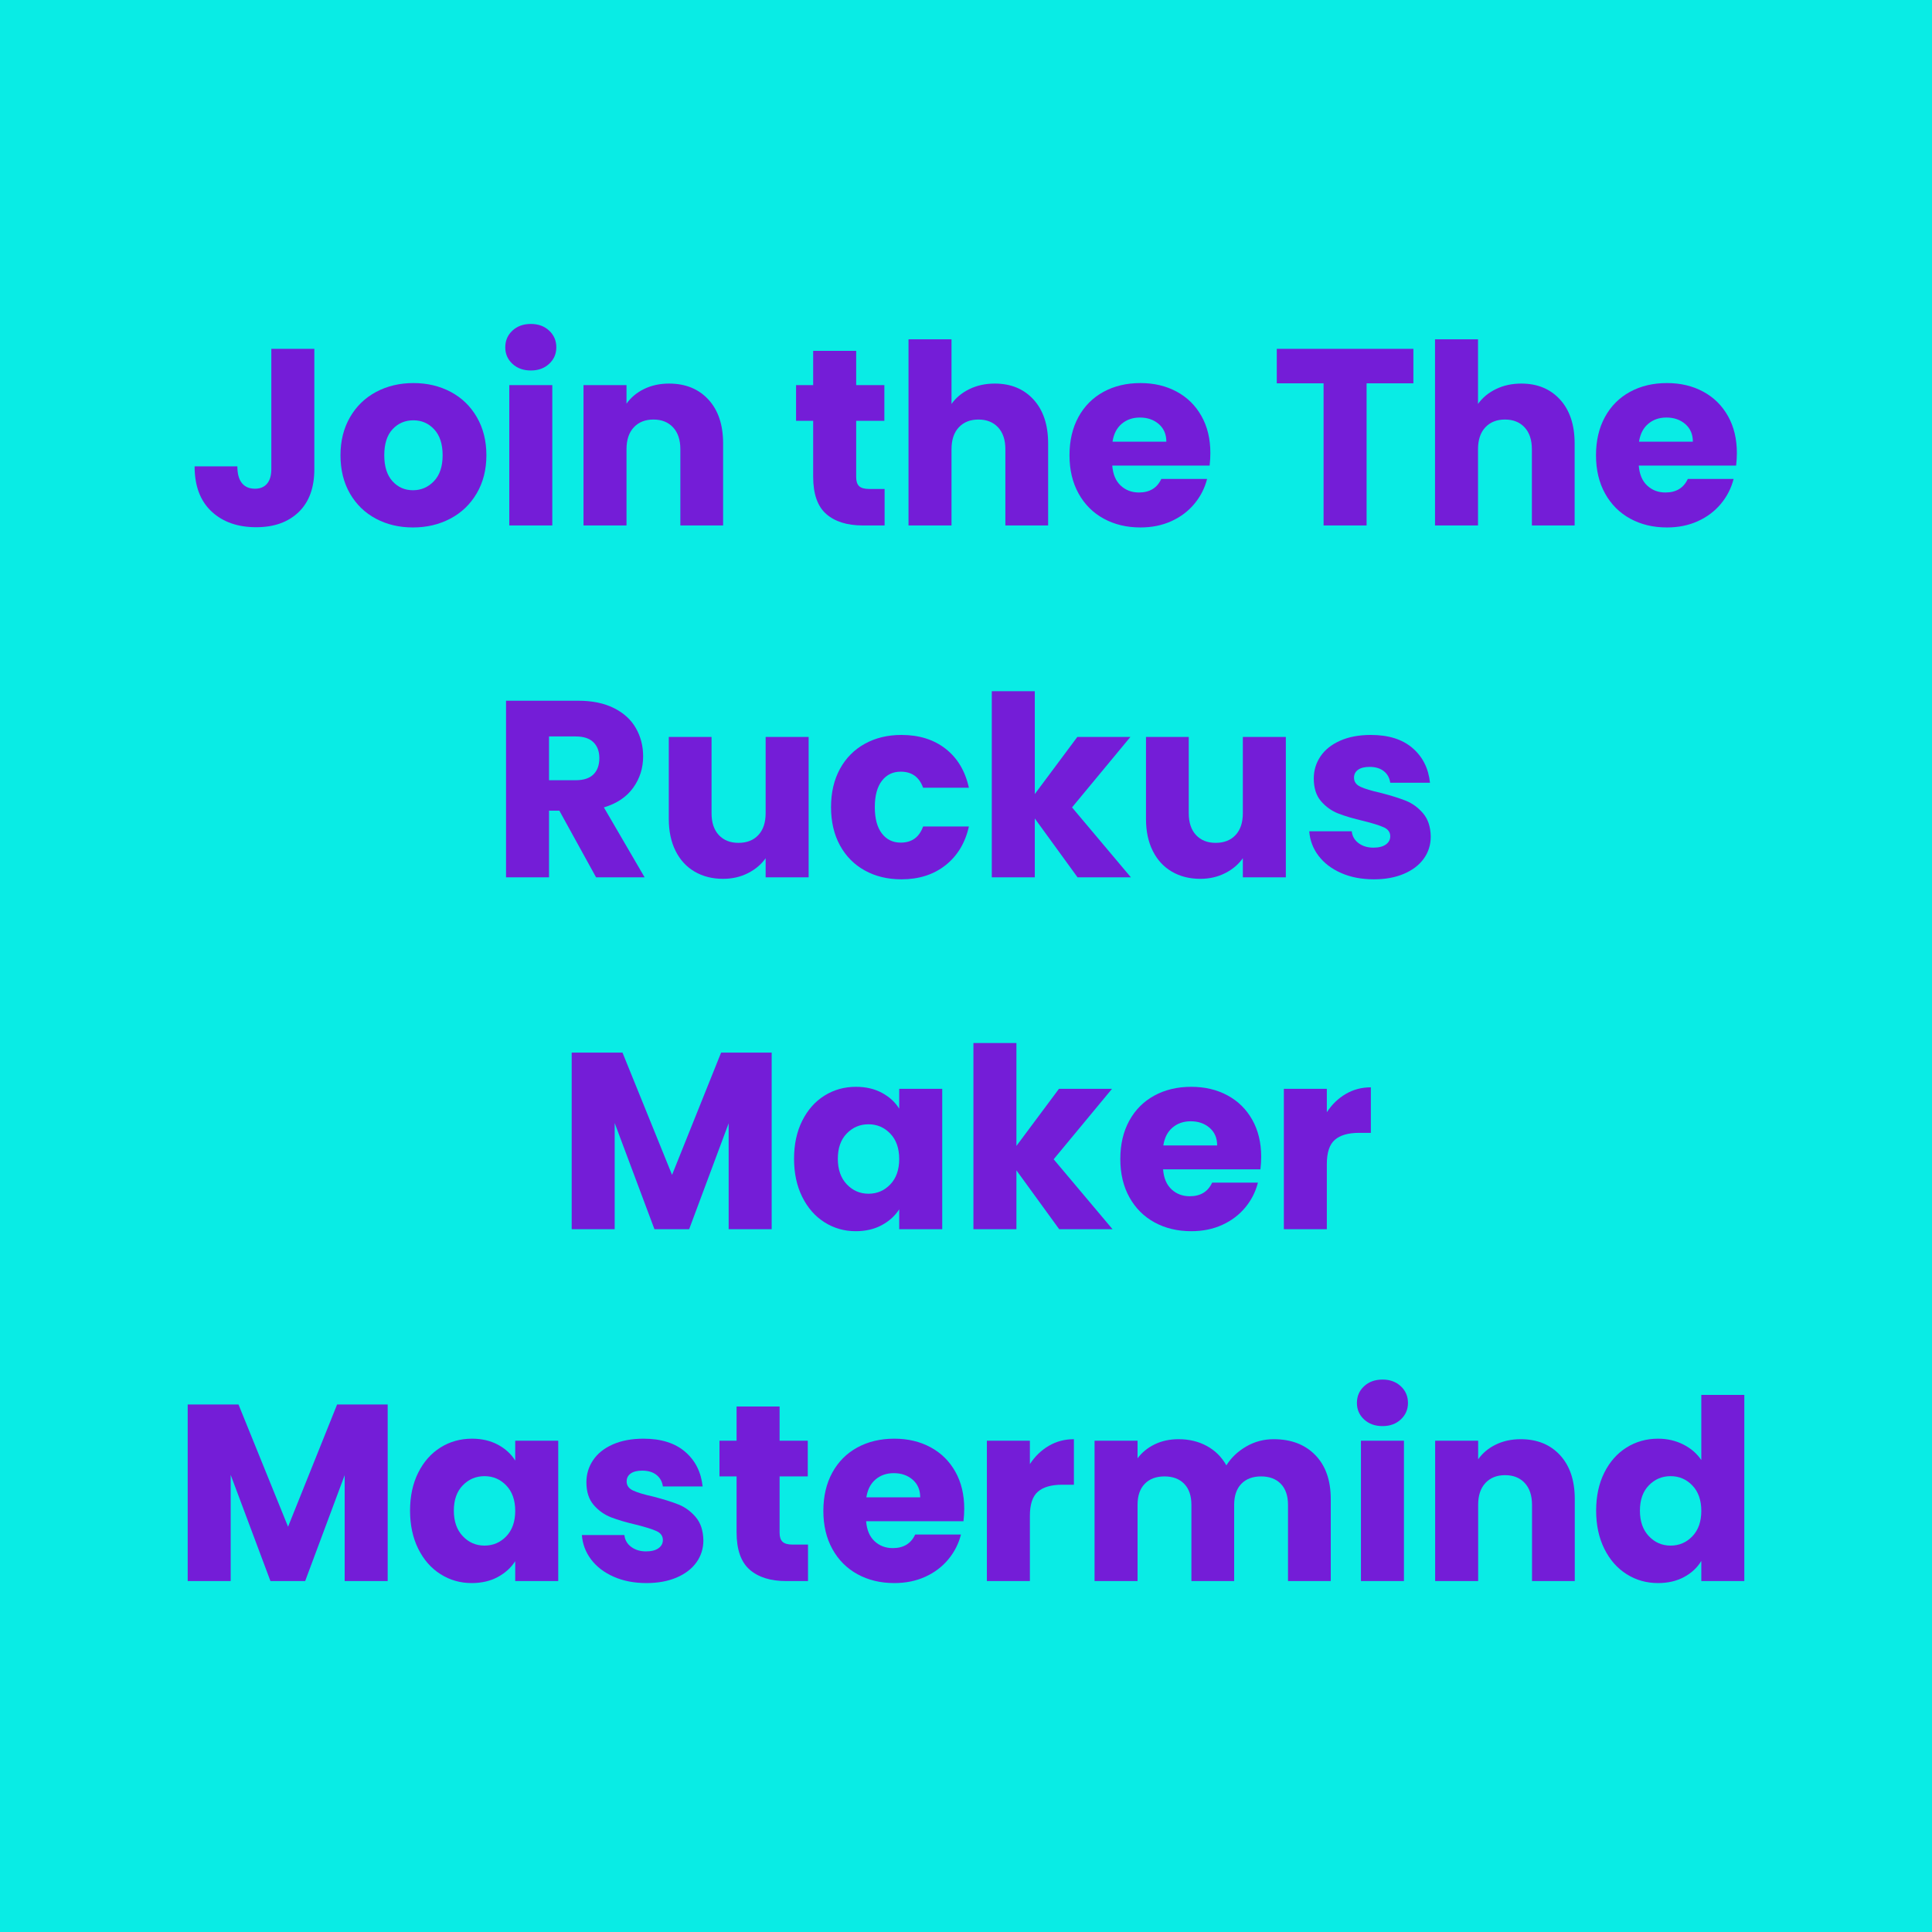 <svg version="1.0" preserveAspectRatio="xMidYMid meet" height="2048" viewBox="0 0 1536 1536" zoomAndPan="magnify" width="2048" xmlns:xlink="http://www.w3.org/1999/xlink" xmlns="http://www.w3.org/2000/svg"><defs><g></g></defs><rect fill-opacity="1" height="1843.2" y="-153.6" fill="#ffffff" width="1843.2" x="-153.6"></rect><rect fill-opacity="1" height="1843.2" y="-153.6" fill="#09ece5" width="1843.2" x="-153.6"></rect><g fill-opacity="1" fill="#741dd7"><g transform="translate(149.506, 417.75)"><g><path d="M 100.406 -140.406 L 100.406 -44.797 C 100.406 -29.992 96.238 -18.594 87.906 -10.594 C 79.57 -2.594 68.336 1.406 54.203 1.406 C 39.398 1.406 27.531 -2.789 18.594 -11.188 C 9.664 -19.594 5.203 -31.531 5.203 -47 L 39.203 -47 C 39.203 -41.133 40.398 -36.703 42.797 -33.703 C 45.203 -30.703 48.672 -29.203 53.203 -29.203 C 57.336 -29.203 60.535 -30.535 62.797 -33.203 C 65.066 -35.867 66.203 -39.734 66.203 -44.797 L 66.203 -140.406 Z M 100.406 -140.406"></path></g></g></g><g fill-opacity="1" fill="#741dd7"><g transform="translate(265.103, 417.75)"><g><path d="M 63.203 1.594 C 52.266 1.594 42.426 -0.738 33.688 -5.406 C 24.957 -10.07 18.094 -16.738 13.094 -25.406 C 8.094 -34.07 5.594 -44.203 5.594 -55.797 C 5.594 -67.266 8.125 -77.363 13.188 -86.094 C 18.258 -94.832 25.195 -101.535 34 -106.203 C 42.801 -110.867 52.664 -113.203 63.594 -113.203 C 74.531 -113.203 84.398 -110.867 93.203 -106.203 C 102.004 -101.535 108.938 -94.832 114 -86.094 C 119.062 -77.363 121.594 -67.266 121.594 -55.797 C 121.594 -44.328 119.023 -34.227 113.891 -25.5 C 108.766 -16.77 101.766 -10.07 92.891 -5.406 C 84.023 -0.738 74.129 1.594 63.203 1.594 Z M 63.203 -28 C 69.734 -28 75.297 -30.398 79.891 -35.203 C 84.492 -40.004 86.797 -46.867 86.797 -55.797 C 86.797 -64.734 84.562 -71.598 80.094 -76.391 C 75.633 -81.191 70.133 -83.594 63.594 -83.594 C 56.926 -83.594 51.395 -81.227 47 -76.5 C 42.602 -71.77 40.406 -64.867 40.406 -55.797 C 40.406 -46.867 42.57 -40.004 46.906 -35.203 C 51.238 -30.398 56.672 -28 63.203 -28 Z M 63.203 -28"></path></g></g></g><g fill-opacity="1" fill="#741dd7"><g transform="translate(392.499, 417.75)"><g><path d="M 29.594 -123.203 C 23.594 -123.203 18.691 -124.969 14.891 -128.5 C 11.098 -132.031 9.203 -136.395 9.203 -141.594 C 9.203 -146.926 11.098 -151.359 14.891 -154.891 C 18.691 -158.43 23.594 -160.203 29.594 -160.203 C 35.469 -160.203 40.301 -158.43 44.094 -154.891 C 47.895 -151.359 49.797 -146.926 49.797 -141.594 C 49.797 -136.395 47.895 -132.031 44.094 -128.5 C 40.301 -124.969 35.469 -123.203 29.594 -123.203 Z M 46.594 -111.594 L 46.594 0 L 12.406 0 L 12.406 -111.594 Z M 46.594 -111.594"></path></g></g></g><g fill-opacity="1" fill="#741dd7"><g transform="translate(451.498, 417.75)"><g><path d="M 80.406 -112.797 C 93.469 -112.797 103.898 -108.562 111.703 -100.094 C 119.504 -91.633 123.406 -80.004 123.406 -65.203 L 123.406 0 L 89.406 0 L 89.406 -60.594 C 89.406 -68.062 87.469 -73.863 83.594 -78 C 79.727 -82.133 74.531 -84.203 68 -84.203 C 61.469 -84.203 56.266 -82.133 52.391 -78 C 48.523 -73.863 46.594 -68.062 46.594 -60.594 L 46.594 0 L 12.406 0 L 12.406 -111.594 L 46.594 -111.594 L 46.594 -96.797 C 50.062 -101.734 54.727 -105.633 60.594 -108.5 C 66.469 -111.363 73.07 -112.797 80.406 -112.797 Z M 80.406 -112.797"></path></g></g></g><g fill-opacity="1" fill="#741dd7"><g transform="translate(586.294, 417.75)"><g></g></g></g><g fill-opacity="1" fill="#741dd7"><g transform="translate(628.693, 417.75)"><g><path d="M 74.594 -29 L 74.594 0 L 57.203 0 C 44.797 0 35.125 -3.031 28.188 -9.094 C 21.258 -15.164 17.797 -25.066 17.797 -38.797 L 17.797 -83.203 L 4.203 -83.203 L 4.203 -111.594 L 17.797 -111.594 L 17.797 -138.797 L 52 -138.797 L 52 -111.594 L 74.406 -111.594 L 74.406 -83.203 L 52 -83.203 L 52 -38.406 C 52 -35.07 52.797 -32.672 54.391 -31.203 C 55.992 -29.734 58.664 -29 62.406 -29 Z M 74.594 -29"></path></g></g></g><g fill-opacity="1" fill="#741dd7"><g transform="translate(709.891, 417.75)"><g><path d="M 81 -112.797 C 93.801 -112.797 104.066 -108.562 111.797 -100.094 C 119.535 -91.633 123.406 -80.004 123.406 -65.203 L 123.406 0 L 89.406 0 L 89.406 -60.594 C 89.406 -68.062 87.469 -73.863 83.594 -78 C 79.727 -82.133 74.531 -84.203 68 -84.203 C 61.469 -84.203 56.266 -82.133 52.391 -78 C 48.523 -73.863 46.594 -68.062 46.594 -60.594 L 46.594 0 L 12.406 0 L 12.406 -148 L 46.594 -148 L 46.594 -96.594 C 50.062 -101.531 54.797 -105.461 60.797 -108.391 C 66.797 -111.328 73.531 -112.797 81 -112.797 Z M 81 -112.797"></path></g></g></g><g fill-opacity="1" fill="#741dd7"><g transform="translate(844.687, 417.75)"><g><path d="M 117.594 -57.594 C 117.594 -54.395 117.395 -51.062 117 -47.594 L 39.594 -47.594 C 40.133 -40.664 42.367 -35.367 46.297 -31.703 C 50.234 -28.035 55.066 -26.203 60.797 -26.203 C 69.328 -26.203 75.258 -29.801 78.594 -37 L 115 -37 C 113.133 -29.664 109.766 -23.066 104.891 -17.203 C 100.023 -11.336 93.926 -6.738 86.594 -3.406 C 79.258 -0.07 71.062 1.594 62 1.594 C 51.062 1.594 41.328 -0.738 32.797 -5.406 C 24.266 -10.07 17.598 -16.738 12.797 -25.406 C 7.992 -34.07 5.594 -44.203 5.594 -55.797 C 5.594 -67.398 7.957 -77.535 12.688 -86.203 C 17.426 -94.867 24.062 -101.535 32.594 -106.203 C 41.133 -110.867 50.938 -113.203 62 -113.203 C 72.801 -113.203 82.398 -110.93 90.797 -106.391 C 99.203 -101.859 105.77 -95.395 110.5 -87 C 115.227 -78.602 117.594 -68.801 117.594 -57.594 Z M 82.594 -66.594 C 82.594 -72.469 80.594 -77.133 76.594 -80.594 C 72.594 -84.062 67.594 -85.797 61.594 -85.797 C 55.863 -85.797 51.031 -84.129 47.094 -80.797 C 43.164 -77.461 40.734 -72.727 39.797 -66.594 Z M 82.594 -66.594"></path></g></g></g><g fill-opacity="1" fill="#741dd7"><g transform="translate(967.884, 417.75)"><g></g></g></g><g fill-opacity="1" fill="#741dd7"><g transform="translate(1010.283, 417.75)"><g><path d="M 113.406 -140.406 L 113.406 -113 L 76.203 -113 L 76.203 0 L 42 0 L 42 -113 L 4.797 -113 L 4.797 -140.406 Z M 113.406 -140.406"></path></g></g></g><g fill-opacity="1" fill="#741dd7"><g transform="translate(1128.48, 417.75)"><g><path d="M 81 -112.797 C 93.801 -112.797 104.066 -108.562 111.797 -100.094 C 119.535 -91.633 123.406 -80.004 123.406 -65.203 L 123.406 0 L 89.406 0 L 89.406 -60.594 C 89.406 -68.062 87.469 -73.863 83.594 -78 C 79.727 -82.133 74.531 -84.203 68 -84.203 C 61.469 -84.203 56.266 -82.133 52.391 -78 C 48.523 -73.863 46.594 -68.062 46.594 -60.594 L 46.594 0 L 12.406 0 L 12.406 -148 L 46.594 -148 L 46.594 -96.594 C 50.062 -101.531 54.797 -105.461 60.797 -108.391 C 66.797 -111.328 73.531 -112.797 81 -112.797 Z M 81 -112.797"></path></g></g></g><g fill-opacity="1" fill="#741dd7"><g transform="translate(1263.276, 417.75)"><g><path d="M 117.594 -57.594 C 117.594 -54.395 117.395 -51.062 117 -47.594 L 39.594 -47.594 C 40.133 -40.664 42.367 -35.367 46.297 -31.703 C 50.234 -28.035 55.066 -26.203 60.797 -26.203 C 69.328 -26.203 75.258 -29.801 78.594 -37 L 115 -37 C 113.133 -29.664 109.766 -23.066 104.891 -17.203 C 100.023 -11.336 93.926 -6.738 86.594 -3.406 C 79.258 -0.07 71.062 1.594 62 1.594 C 51.062 1.594 41.328 -0.738 32.797 -5.406 C 24.266 -10.07 17.598 -16.738 12.797 -25.406 C 7.992 -34.07 5.594 -44.203 5.594 -55.797 C 5.594 -67.398 7.957 -77.535 12.688 -86.203 C 17.426 -94.867 24.062 -101.535 32.594 -106.203 C 41.133 -110.867 50.938 -113.203 62 -113.203 C 72.801 -113.203 82.398 -110.93 90.797 -106.391 C 99.203 -101.859 105.77 -95.395 110.5 -87 C 115.227 -78.602 117.594 -68.801 117.594 -57.594 Z M 82.594 -66.594 C 82.594 -72.469 80.594 -77.133 76.594 -80.594 C 72.594 -84.062 67.594 -85.797 61.594 -85.797 C 55.863 -85.797 51.031 -84.129 47.094 -80.797 C 43.164 -77.461 40.734 -72.727 39.797 -66.594 Z M 82.594 -66.594"></path></g></g></g><g fill-opacity="1" fill="#741dd7"><g transform="translate(389.904, 697.5)"><g><path d="M 84 0 L 54.797 -53 L 46.594 -53 L 46.594 0 L 12.406 0 L 12.406 -140.406 L 69.797 -140.406 C 80.867 -140.406 90.301 -138.469 98.094 -134.594 C 105.895 -130.727 111.727 -125.426 115.594 -118.688 C 119.469 -111.957 121.406 -104.461 121.406 -96.203 C 121.406 -86.867 118.77 -78.535 113.5 -71.203 C 108.227 -63.867 100.461 -58.664 90.203 -55.594 L 122.594 0 Z M 46.594 -77.203 L 67.797 -77.203 C 74.066 -77.203 78.766 -78.734 81.891 -81.797 C 85.023 -84.867 86.594 -89.203 86.594 -94.797 C 86.594 -100.129 85.023 -104.328 81.891 -107.391 C 78.766 -110.461 74.066 -112 67.797 -112 L 46.594 -112 Z M 46.594 -77.203"></path></g></g></g><g fill-opacity="1" fill="#741dd7"><g transform="translate(520.301, 697.5)"><g><path d="M 122.594 -111.594 L 122.594 0 L 88.406 0 L 88.406 -15.203 C 84.938 -10.266 80.234 -6.297 74.297 -3.297 C 68.367 -0.297 61.801 1.203 54.594 1.203 C 46.062 1.203 38.531 -0.695 32 -4.5 C 25.469 -8.301 20.398 -13.801 16.797 -21 C 13.203 -28.195 11.406 -36.664 11.406 -46.406 L 11.406 -111.594 L 45.406 -111.594 L 45.406 -51 C 45.406 -43.531 47.336 -37.727 51.203 -33.594 C 55.066 -29.469 60.266 -27.406 66.797 -27.406 C 73.461 -27.406 78.727 -29.469 82.594 -33.594 C 86.469 -37.727 88.406 -43.531 88.406 -51 L 88.406 -111.594 Z M 122.594 -111.594"></path></g></g></g><g fill-opacity="1" fill="#741dd7"><g transform="translate(655.097, 697.5)"><g><path d="M 5.594 -55.797 C 5.594 -67.398 7.957 -77.535 12.688 -86.203 C 17.426 -94.867 24.031 -101.535 32.5 -106.203 C 40.969 -110.867 50.664 -113.203 61.594 -113.203 C 75.594 -113.203 87.289 -109.535 96.688 -102.203 C 106.094 -94.867 112.266 -84.535 115.203 -71.203 L 78.797 -71.203 C 75.734 -79.734 69.801 -84 61 -84 C 54.727 -84 49.727 -81.566 46 -76.703 C 42.27 -71.836 40.406 -64.867 40.406 -55.797 C 40.406 -46.734 42.27 -39.766 46 -34.891 C 49.727 -30.023 54.727 -27.594 61 -27.594 C 69.801 -27.594 75.734 -31.863 78.797 -40.406 L 115.203 -40.406 C 112.266 -27.332 106.062 -17.062 96.594 -9.594 C 87.133 -2.133 75.469 1.594 61.594 1.594 C 50.664 1.594 40.969 -0.738 32.5 -5.406 C 24.031 -10.07 17.426 -16.738 12.688 -25.406 C 7.957 -34.07 5.594 -44.203 5.594 -55.797 Z M 5.594 -55.797"></path></g></g></g><g fill-opacity="1" fill="#741dd7"><g transform="translate(776.094, 697.5)"><g><path d="M 80.594 0 L 46.594 -46.797 L 46.594 0 L 12.406 0 L 12.406 -148 L 46.594 -148 L 46.594 -66.203 L 80.406 -111.594 L 122.594 -111.594 L 76.203 -55.594 L 123 0 Z M 80.594 0"></path></g></g></g><g fill-opacity="1" fill="#741dd7"><g transform="translate(899.691, 697.5)"><g><path d="M 122.594 -111.594 L 122.594 0 L 88.406 0 L 88.406 -15.203 C 84.938 -10.266 80.234 -6.297 74.297 -3.297 C 68.367 -0.297 61.801 1.203 54.594 1.203 C 46.062 1.203 38.531 -0.695 32 -4.5 C 25.469 -8.301 20.398 -13.801 16.797 -21 C 13.203 -28.195 11.406 -36.664 11.406 -46.406 L 11.406 -111.594 L 45.406 -111.594 L 45.406 -51 C 45.406 -43.531 47.336 -37.727 51.203 -33.594 C 55.066 -29.469 60.266 -27.406 66.797 -27.406 C 73.461 -27.406 78.727 -29.469 82.594 -33.594 C 86.469 -37.727 88.406 -43.531 88.406 -51 L 88.406 -111.594 Z M 122.594 -111.594"></path></g></g></g><g fill-opacity="1" fill="#741dd7"><g transform="translate(1034.487, 697.5)"><g><path d="M 57.797 1.594 C 48.066 1.594 39.398 -0.07 31.797 -3.406 C 24.203 -6.738 18.203 -11.301 13.797 -17.094 C 9.398 -22.895 6.938 -29.395 6.406 -36.594 L 40.203 -36.594 C 40.598 -32.727 42.395 -29.594 45.594 -27.188 C 48.801 -24.789 52.738 -23.594 57.406 -23.594 C 61.664 -23.594 64.961 -24.426 67.297 -26.094 C 69.629 -27.758 70.797 -29.926 70.797 -32.594 C 70.797 -35.801 69.129 -38.172 65.797 -39.703 C 62.461 -41.234 57.062 -42.93 49.594 -44.797 C 41.594 -46.66 34.926 -48.625 29.594 -50.688 C 24.258 -52.758 19.66 -56.031 15.797 -60.5 C 11.93 -64.969 10 -71 10 -78.594 C 10 -85 11.766 -90.832 15.297 -96.094 C 18.828 -101.363 24.023 -105.531 30.891 -108.594 C 37.766 -111.664 45.938 -113.203 55.406 -113.203 C 69.406 -113.203 80.438 -109.734 88.5 -102.797 C 96.562 -95.867 101.195 -86.672 102.406 -75.203 L 70.797 -75.203 C 70.266 -79.066 68.566 -82.129 65.703 -84.391 C 62.836 -86.66 59.07 -87.797 54.406 -87.797 C 50.406 -87.797 47.336 -87.031 45.203 -85.5 C 43.066 -83.969 42 -81.867 42 -79.203 C 42 -76.004 43.695 -73.602 47.094 -72 C 50.5 -70.395 55.801 -68.797 63 -67.203 C 71.27 -65.066 78.004 -62.961 83.203 -60.891 C 88.398 -58.828 92.961 -55.492 96.891 -50.891 C 100.828 -46.297 102.863 -40.133 103 -32.406 C 103 -25.863 101.164 -20.023 97.5 -14.891 C 93.832 -9.766 88.566 -5.734 81.703 -2.797 C 74.836 0.129 66.867 1.594 57.797 1.594 Z M 57.797 1.594"></path></g></g></g><g fill-opacity="1" fill="#741dd7"><g transform="translate(442.1, 977.25)"><g><path d="M 171.406 -140.406 L 171.406 0 L 137.203 0 L 137.203 -84.203 L 105.797 0 L 78.203 0 L 46.594 -84.406 L 46.594 0 L 12.406 0 L 12.406 -140.406 L 52.797 -140.406 L 92.203 -43.203 L 131.203 -140.406 Z M 171.406 -140.406"></path></g></g></g><g fill-opacity="1" fill="#741dd7"><g transform="translate(625.695, 977.25)"><g><path d="M 5.594 -56 C 5.594 -67.469 7.758 -77.535 12.094 -86.203 C 16.426 -94.867 22.328 -101.535 29.797 -106.203 C 37.266 -110.867 45.598 -113.203 54.797 -113.203 C 62.66 -113.203 69.562 -111.598 75.5 -108.391 C 81.438 -105.191 86.004 -100.992 89.203 -95.797 L 89.203 -111.594 L 123.406 -111.594 L 123.406 0 L 89.203 0 L 89.203 -15.797 C 85.867 -10.598 81.234 -6.398 75.297 -3.203 C 69.367 -0.004 62.469 1.594 54.594 1.594 C 45.531 1.594 37.266 -0.77 29.797 -5.5 C 22.328 -10.227 16.426 -16.957 12.094 -25.688 C 7.758 -34.426 5.594 -44.531 5.594 -56 Z M 89.203 -55.797 C 89.203 -64.328 86.832 -71.062 82.094 -76 C 77.363 -80.938 71.598 -83.406 64.797 -83.406 C 57.992 -83.406 52.227 -80.969 47.5 -76.094 C 42.77 -71.227 40.406 -64.531 40.406 -56 C 40.406 -47.469 42.77 -40.703 47.5 -35.703 C 52.227 -30.703 57.992 -28.203 64.797 -28.203 C 71.598 -28.203 77.363 -30.664 82.094 -35.594 C 86.832 -40.531 89.203 -47.266 89.203 -55.797 Z M 89.203 -55.797"></path></g></g></g><g fill-opacity="1" fill="#741dd7"><g transform="translate(761.491, 977.25)"><g><path d="M 80.594 0 L 46.594 -46.797 L 46.594 0 L 12.406 0 L 12.406 -148 L 46.594 -148 L 46.594 -66.203 L 80.406 -111.594 L 122.594 -111.594 L 76.203 -55.594 L 123 0 Z M 80.594 0"></path></g></g></g><g fill-opacity="1" fill="#741dd7"><g transform="translate(885.088, 977.25)"><g><path d="M 117.594 -57.594 C 117.594 -54.395 117.395 -51.062 117 -47.594 L 39.594 -47.594 C 40.133 -40.664 42.367 -35.367 46.297 -31.703 C 50.234 -28.035 55.066 -26.203 60.797 -26.203 C 69.328 -26.203 75.258 -29.801 78.594 -37 L 115 -37 C 113.133 -29.664 109.766 -23.066 104.891 -17.203 C 100.023 -11.336 93.926 -6.738 86.594 -3.406 C 79.258 -0.07 71.062 1.594 62 1.594 C 51.062 1.594 41.328 -0.738 32.797 -5.406 C 24.266 -10.07 17.598 -16.738 12.797 -25.406 C 7.992 -34.07 5.594 -44.203 5.594 -55.797 C 5.594 -67.398 7.957 -77.535 12.688 -86.203 C 17.426 -94.867 24.062 -101.535 32.594 -106.203 C 41.133 -110.867 50.938 -113.203 62 -113.203 C 72.801 -113.203 82.398 -110.93 90.797 -106.391 C 99.203 -101.859 105.77 -95.395 110.5 -87 C 115.227 -78.602 117.594 -68.801 117.594 -57.594 Z M 82.594 -66.594 C 82.594 -72.469 80.594 -77.133 76.594 -80.594 C 72.594 -84.062 67.594 -85.797 61.594 -85.797 C 55.863 -85.797 51.031 -84.129 47.094 -80.797 C 43.164 -77.461 40.734 -72.727 39.797 -66.594 Z M 82.594 -66.594"></path></g></g></g><g fill-opacity="1" fill="#741dd7"><g transform="translate(1008.284, 977.25)"><g><path d="M 46.594 -93 C 50.594 -99.133 55.594 -103.969 61.594 -107.5 C 67.594 -111.031 74.258 -112.797 81.594 -112.797 L 81.594 -76.594 L 72.203 -76.594 C 63.672 -76.594 57.27 -74.758 53 -71.094 C 48.727 -67.426 46.594 -60.992 46.594 -51.797 L 46.594 0 L 12.406 0 L 12.406 -111.594 L 46.594 -111.594 Z M 46.594 -93"></path></g></g></g><g fill-opacity="1" fill="#741dd7"><g transform="translate(136.814, 1257)"><g><path d="M 171.406 -140.406 L 171.406 0 L 137.203 0 L 137.203 -84.203 L 105.797 0 L 78.203 0 L 46.594 -84.406 L 46.594 0 L 12.406 0 L 12.406 -140.406 L 52.797 -140.406 L 92.203 -43.203 L 131.203 -140.406 Z M 171.406 -140.406"></path></g></g></g><g fill-opacity="1" fill="#741dd7"><g transform="translate(320.41, 1257)"><g><path d="M 5.594 -56 C 5.594 -67.469 7.758 -77.535 12.094 -86.203 C 16.426 -94.867 22.328 -101.535 29.797 -106.203 C 37.266 -110.867 45.598 -113.203 54.797 -113.203 C 62.66 -113.203 69.562 -111.598 75.5 -108.391 C 81.438 -105.191 86.004 -100.992 89.203 -95.797 L 89.203 -111.594 L 123.406 -111.594 L 123.406 0 L 89.203 0 L 89.203 -15.797 C 85.867 -10.598 81.234 -6.398 75.297 -3.203 C 69.367 -0.004 62.469 1.594 54.594 1.594 C 45.531 1.594 37.266 -0.77 29.797 -5.5 C 22.328 -10.227 16.426 -16.957 12.094 -25.688 C 7.758 -34.426 5.594 -44.531 5.594 -56 Z M 89.203 -55.797 C 89.203 -64.328 86.832 -71.062 82.094 -76 C 77.363 -80.938 71.598 -83.406 64.797 -83.406 C 57.992 -83.406 52.227 -80.969 47.5 -76.094 C 42.77 -71.227 40.406 -64.531 40.406 -56 C 40.406 -47.469 42.77 -40.703 47.5 -35.703 C 52.227 -30.703 57.992 -28.203 64.797 -28.203 C 71.598 -28.203 77.363 -30.664 82.094 -35.594 C 86.832 -40.531 89.203 -47.266 89.203 -55.797 Z M 89.203 -55.797"></path></g></g></g><g fill-opacity="1" fill="#741dd7"><g transform="translate(456.206, 1257)"><g><path d="M 57.797 1.594 C 48.066 1.594 39.398 -0.07 31.797 -3.406 C 24.203 -6.738 18.203 -11.301 13.797 -17.094 C 9.398 -22.895 6.938 -29.395 6.406 -36.594 L 40.203 -36.594 C 40.598 -32.727 42.395 -29.594 45.594 -27.188 C 48.801 -24.789 52.738 -23.594 57.406 -23.594 C 61.664 -23.594 64.961 -24.426 67.297 -26.094 C 69.629 -27.758 70.797 -29.926 70.797 -32.594 C 70.797 -35.801 69.129 -38.172 65.797 -39.703 C 62.461 -41.234 57.062 -42.93 49.594 -44.797 C 41.594 -46.66 34.926 -48.625 29.594 -50.688 C 24.258 -52.758 19.66 -56.031 15.797 -60.5 C 11.93 -64.969 10 -71 10 -78.594 C 10 -85 11.766 -90.832 15.297 -96.094 C 18.828 -101.363 24.023 -105.531 30.891 -108.594 C 37.766 -111.664 45.938 -113.203 55.406 -113.203 C 69.406 -113.203 80.438 -109.734 88.5 -102.797 C 96.562 -95.867 101.195 -86.672 102.406 -75.203 L 70.797 -75.203 C 70.266 -79.066 68.566 -82.129 65.703 -84.391 C 62.836 -86.66 59.07 -87.797 54.406 -87.797 C 50.406 -87.797 47.336 -87.031 45.203 -85.5 C 43.066 -83.969 42 -81.867 42 -79.203 C 42 -76.004 43.695 -73.602 47.094 -72 C 50.5 -70.395 55.801 -68.797 63 -67.203 C 71.27 -65.066 78.004 -62.961 83.203 -60.891 C 88.398 -58.828 92.961 -55.492 96.891 -50.891 C 100.828 -46.297 102.863 -40.133 103 -32.406 C 103 -25.863 101.164 -20.023 97.5 -14.891 C 93.832 -9.766 88.566 -5.734 81.703 -2.797 C 74.836 0.129 66.867 1.594 57.797 1.594 Z M 57.797 1.594"></path></g></g></g><g fill-opacity="1" fill="#741dd7"><g transform="translate(567.803, 1257)"><g><path d="M 74.594 -29 L 74.594 0 L 57.203 0 C 44.797 0 35.125 -3.031 28.188 -9.094 C 21.258 -15.164 17.797 -25.066 17.797 -38.797 L 17.797 -83.203 L 4.203 -83.203 L 4.203 -111.594 L 17.797 -111.594 L 17.797 -138.797 L 52 -138.797 L 52 -111.594 L 74.406 -111.594 L 74.406 -83.203 L 52 -83.203 L 52 -38.406 C 52 -35.07 52.797 -32.672 54.391 -31.203 C 55.992 -29.734 58.664 -29 62.406 -29 Z M 74.594 -29"></path></g></g></g><g fill-opacity="1" fill="#741dd7"><g transform="translate(649.001, 1257)"><g><path d="M 117.594 -57.594 C 117.594 -54.395 117.395 -51.062 117 -47.594 L 39.594 -47.594 C 40.133 -40.664 42.367 -35.367 46.297 -31.703 C 50.234 -28.035 55.066 -26.203 60.797 -26.203 C 69.328 -26.203 75.258 -29.801 78.594 -37 L 115 -37 C 113.133 -29.664 109.766 -23.066 104.891 -17.203 C 100.023 -11.336 93.926 -6.738 86.594 -3.406 C 79.258 -0.07 71.062 1.594 62 1.594 C 51.062 1.594 41.328 -0.738 32.797 -5.406 C 24.266 -10.07 17.598 -16.738 12.797 -25.406 C 7.992 -34.07 5.594 -44.203 5.594 -55.797 C 5.594 -67.398 7.957 -77.535 12.688 -86.203 C 17.426 -94.867 24.062 -101.535 32.594 -106.203 C 41.133 -110.867 50.938 -113.203 62 -113.203 C 72.801 -113.203 82.398 -110.93 90.797 -106.391 C 99.203 -101.859 105.77 -95.395 110.5 -87 C 115.227 -78.602 117.594 -68.801 117.594 -57.594 Z M 82.594 -66.594 C 82.594 -72.469 80.594 -77.133 76.594 -80.594 C 72.594 -84.062 67.594 -85.797 61.594 -85.797 C 55.863 -85.797 51.031 -84.129 47.094 -80.797 C 43.164 -77.461 40.734 -72.727 39.797 -66.594 Z M 82.594 -66.594"></path></g></g></g><g fill-opacity="1" fill="#741dd7"><g transform="translate(772.197, 1257)"><g><path d="M 46.594 -93 C 50.594 -99.133 55.594 -103.969 61.594 -107.5 C 67.594 -111.031 74.258 -112.797 81.594 -112.797 L 81.594 -76.594 L 72.203 -76.594 C 63.672 -76.594 57.27 -74.758 53 -71.094 C 48.727 -67.426 46.594 -60.992 46.594 -51.797 L 46.594 0 L 12.406 0 L 12.406 -111.594 L 46.594 -111.594 Z M 46.594 -93"></path></g></g></g><g fill-opacity="1" fill="#741dd7"><g transform="translate(857.795, 1257)"><g><path d="M 154.797 -112.797 C 168.66 -112.797 179.691 -108.594 187.891 -100.188 C 196.098 -91.789 200.203 -80.129 200.203 -65.203 L 200.203 0 L 166.203 0 L 166.203 -60.594 C 166.203 -67.801 164.301 -73.367 160.5 -77.297 C 156.695 -81.234 151.461 -83.203 144.797 -83.203 C 138.129 -83.203 132.895 -81.234 129.094 -77.297 C 125.301 -73.367 123.406 -67.801 123.406 -60.594 L 123.406 0 L 89.406 0 L 89.406 -60.594 C 89.406 -67.801 87.504 -73.367 83.703 -77.297 C 79.898 -81.234 74.664 -83.203 68 -83.203 C 61.332 -83.203 56.098 -81.234 52.297 -77.297 C 48.492 -73.367 46.594 -67.801 46.594 -60.594 L 46.594 0 L 12.406 0 L 12.406 -111.594 L 46.594 -111.594 L 46.594 -97.594 C 50.062 -102.258 54.594 -105.957 60.188 -108.688 C 65.789 -111.426 72.129 -112.797 79.203 -112.797 C 87.598 -112.797 95.094 -110.992 101.688 -107.391 C 108.289 -103.797 113.461 -98.664 117.203 -92 C 121.066 -98.133 126.332 -103.133 133 -107 C 139.664 -110.863 146.93 -112.797 154.797 -112.797 Z M 154.797 -112.797"></path></g></g></g><g fill-opacity="1" fill="#741dd7"><g transform="translate(1069.589, 1257)"><g><path d="M 29.594 -123.203 C 23.594 -123.203 18.691 -124.969 14.891 -128.5 C 11.098 -132.031 9.203 -136.395 9.203 -141.594 C 9.203 -146.926 11.098 -151.359 14.891 -154.891 C 18.691 -158.43 23.594 -160.203 29.594 -160.203 C 35.469 -160.203 40.301 -158.43 44.094 -154.891 C 47.895 -151.359 49.797 -146.926 49.797 -141.594 C 49.797 -136.395 47.895 -132.031 44.094 -128.5 C 40.301 -124.969 35.469 -123.203 29.594 -123.203 Z M 46.594 -111.594 L 46.594 0 L 12.406 0 L 12.406 -111.594 Z M 46.594 -111.594"></path></g></g></g><g fill-opacity="1" fill="#741dd7"><g transform="translate(1128.588, 1257)"><g><path d="M 80.406 -112.797 C 93.469 -112.797 103.898 -108.562 111.703 -100.094 C 119.504 -91.633 123.406 -80.004 123.406 -65.203 L 123.406 0 L 89.406 0 L 89.406 -60.594 C 89.406 -68.062 87.469 -73.863 83.594 -78 C 79.727 -82.133 74.531 -84.203 68 -84.203 C 61.469 -84.203 56.266 -82.133 52.391 -78 C 48.523 -73.863 46.594 -68.062 46.594 -60.594 L 46.594 0 L 12.406 0 L 12.406 -111.594 L 46.594 -111.594 L 46.594 -96.797 C 50.062 -101.734 54.727 -105.633 60.594 -108.5 C 66.469 -111.363 73.07 -112.797 80.406 -112.797 Z M 80.406 -112.797"></path></g></g></g><g fill-opacity="1" fill="#741dd7"><g transform="translate(1263.384, 1257)"><g><path d="M 5.594 -56 C 5.594 -67.469 7.758 -77.535 12.094 -86.203 C 16.426 -94.867 22.328 -101.535 29.797 -106.203 C 37.266 -110.867 45.598 -113.203 54.797 -113.203 C 62.129 -113.203 68.828 -111.664 74.891 -108.594 C 80.961 -105.531 85.734 -101.398 89.203 -96.203 L 89.203 -148 L 123.406 -148 L 123.406 0 L 89.203 0 L 89.203 -16 C 86.004 -10.664 81.438 -6.398 75.5 -3.203 C 69.562 -0.004 62.66 1.594 54.797 1.594 C 45.598 1.594 37.266 -0.77 29.797 -5.5 C 22.328 -10.227 16.426 -16.957 12.094 -25.688 C 7.758 -34.426 5.594 -44.531 5.594 -56 Z M 89.203 -55.797 C 89.203 -64.328 86.832 -71.062 82.094 -76 C 77.363 -80.938 71.598 -83.406 64.797 -83.406 C 57.992 -83.406 52.227 -80.969 47.5 -76.094 C 42.77 -71.227 40.406 -64.531 40.406 -56 C 40.406 -47.469 42.77 -40.703 47.5 -35.703 C 52.227 -30.703 57.992 -28.203 64.797 -28.203 C 71.598 -28.203 77.363 -30.664 82.094 -35.594 C 86.832 -40.531 89.203 -47.266 89.203 -55.797 Z M 89.203 -55.797"></path></g></g></g></svg>